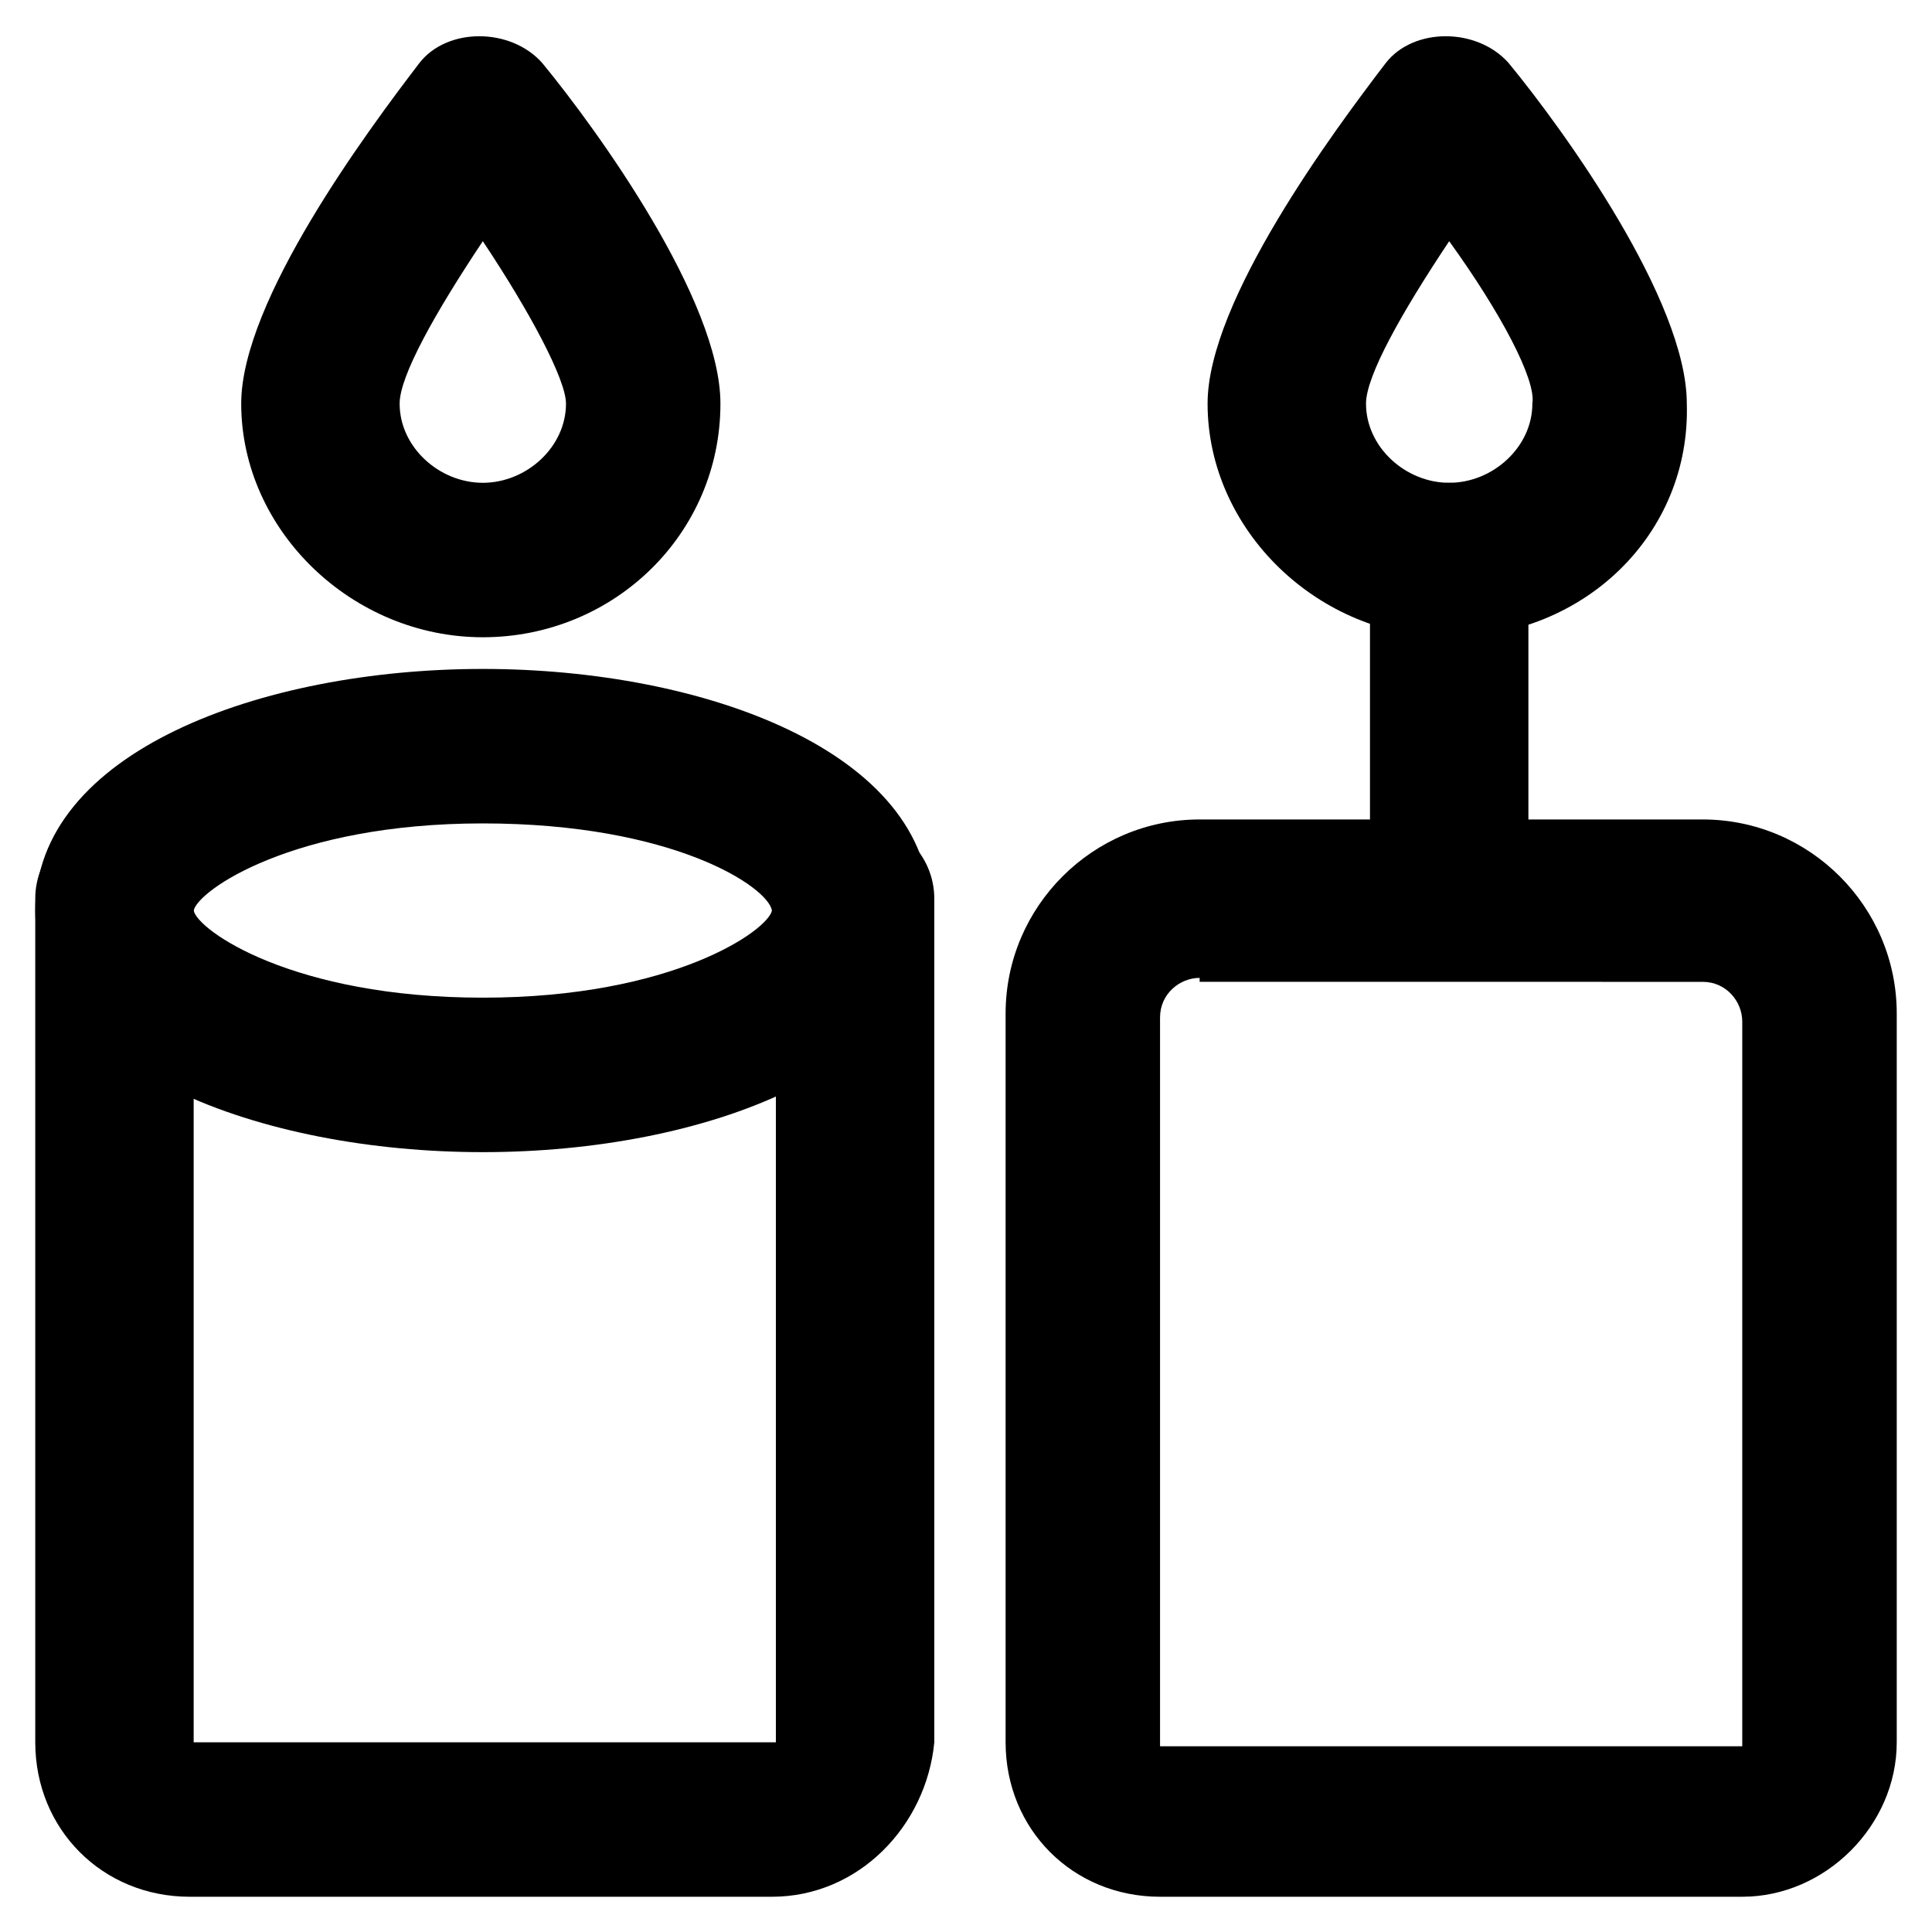 <?xml version="1.0" encoding="UTF-8"?>
<!-- Uploaded to: ICON Repo, www.iconrepo.com, Generator: ICON Repo Mixer Tools -->
<svg fill="#000000" width="800px" height="800px" version="1.1" viewBox="144 144 512 512" xmlns="http://www.w3.org/2000/svg">
 <g>
  <path d="m348.57 646.66h-154.29c-23.09 0-40.934-17.844-40.934-40.934l-0.004-223.57c0-11.547 9.445-20.992 20.992-20.992s20.992 9.445 20.992 20.992v223.57h154.29v-223.57c0-11.547 9.445-20.992 20.992-20.992s20.992 9.445 20.992 20.992v223.57c-2.098 22.039-19.941 40.934-43.035 40.934z"/>
  <path d="m271.95 449.33c-58.777 0-118.61-22.043-118.61-64.027s59.828-64.027 118.61-64.027c58.777 0 118.61 22.043 118.61 64.027-1.047 41.988-59.824 64.027-118.61 64.027zm0-87.117c-50.383 0-75.57 17.844-76.621 23.09 1.051 5.246 26.238 23.09 76.621 23.09 50.383 0 75.57-17.844 76.621-23.09-1.047-6.293-26.238-23.09-76.621-23.09z"/>
  <path d="m271.95 312.88c-34.637 0-64.027-28.34-64.027-61.926 0-27.289 33.586-72.422 47.23-90.266 7.348-9.445 24.141-9.445 32.539 0 14.695 17.844 47.23 62.977 47.23 90.266 0.004 34.633-28.336 61.926-62.973 61.926zm0-104.96c-12.594 18.895-22.043 35.688-22.043 43.035 0 11.547 10.496 20.992 22.043 20.992 11.547 0 22.043-9.445 22.043-20.992 0-6.301-9.445-24.145-22.043-43.035z"/>
  <path d="m605.72 646.66h-154.29c-23.09 0-40.934-17.844-40.934-40.934v-193.13c0-28.34 23.09-51.43 51.43-51.43h133.3c28.34 0 51.43 23.09 51.43 51.43v193.13c0 22.039-18.895 40.934-40.934 40.934zm-143.8-243.51c-5.246 0-10.496 4.199-10.496 10.496v193.13h154.29v-192.08c0-5.246-4.199-10.496-10.496-10.496l-133.3-0.004z"/>
  <path d="m528.05 312.88c-34.637 0-64.027-28.34-64.027-61.926 0-27.289 33.586-72.422 47.23-90.266 7.348-9.445 24.141-9.445 32.539 0 14.695 17.844 47.23 62.977 47.23 90.266 1.051 34.633-27.285 61.926-62.973 61.926zm0-104.96c-12.594 18.895-22.043 35.688-22.043 43.035 0 11.547 10.496 20.992 22.043 20.992s22.043-9.445 22.043-20.992c1.047-6.301-8.398-24.145-22.043-43.035z"/>
  <path d="m528.05 403.15c-11.547 0-20.992-9.445-20.992-20.992v-89.215c0-11.547 9.445-20.992 20.992-20.992s20.992 9.445 20.992 20.992v89.215c0 11.543-9.445 20.992-20.992 20.992z"/>
 </g>
</svg>